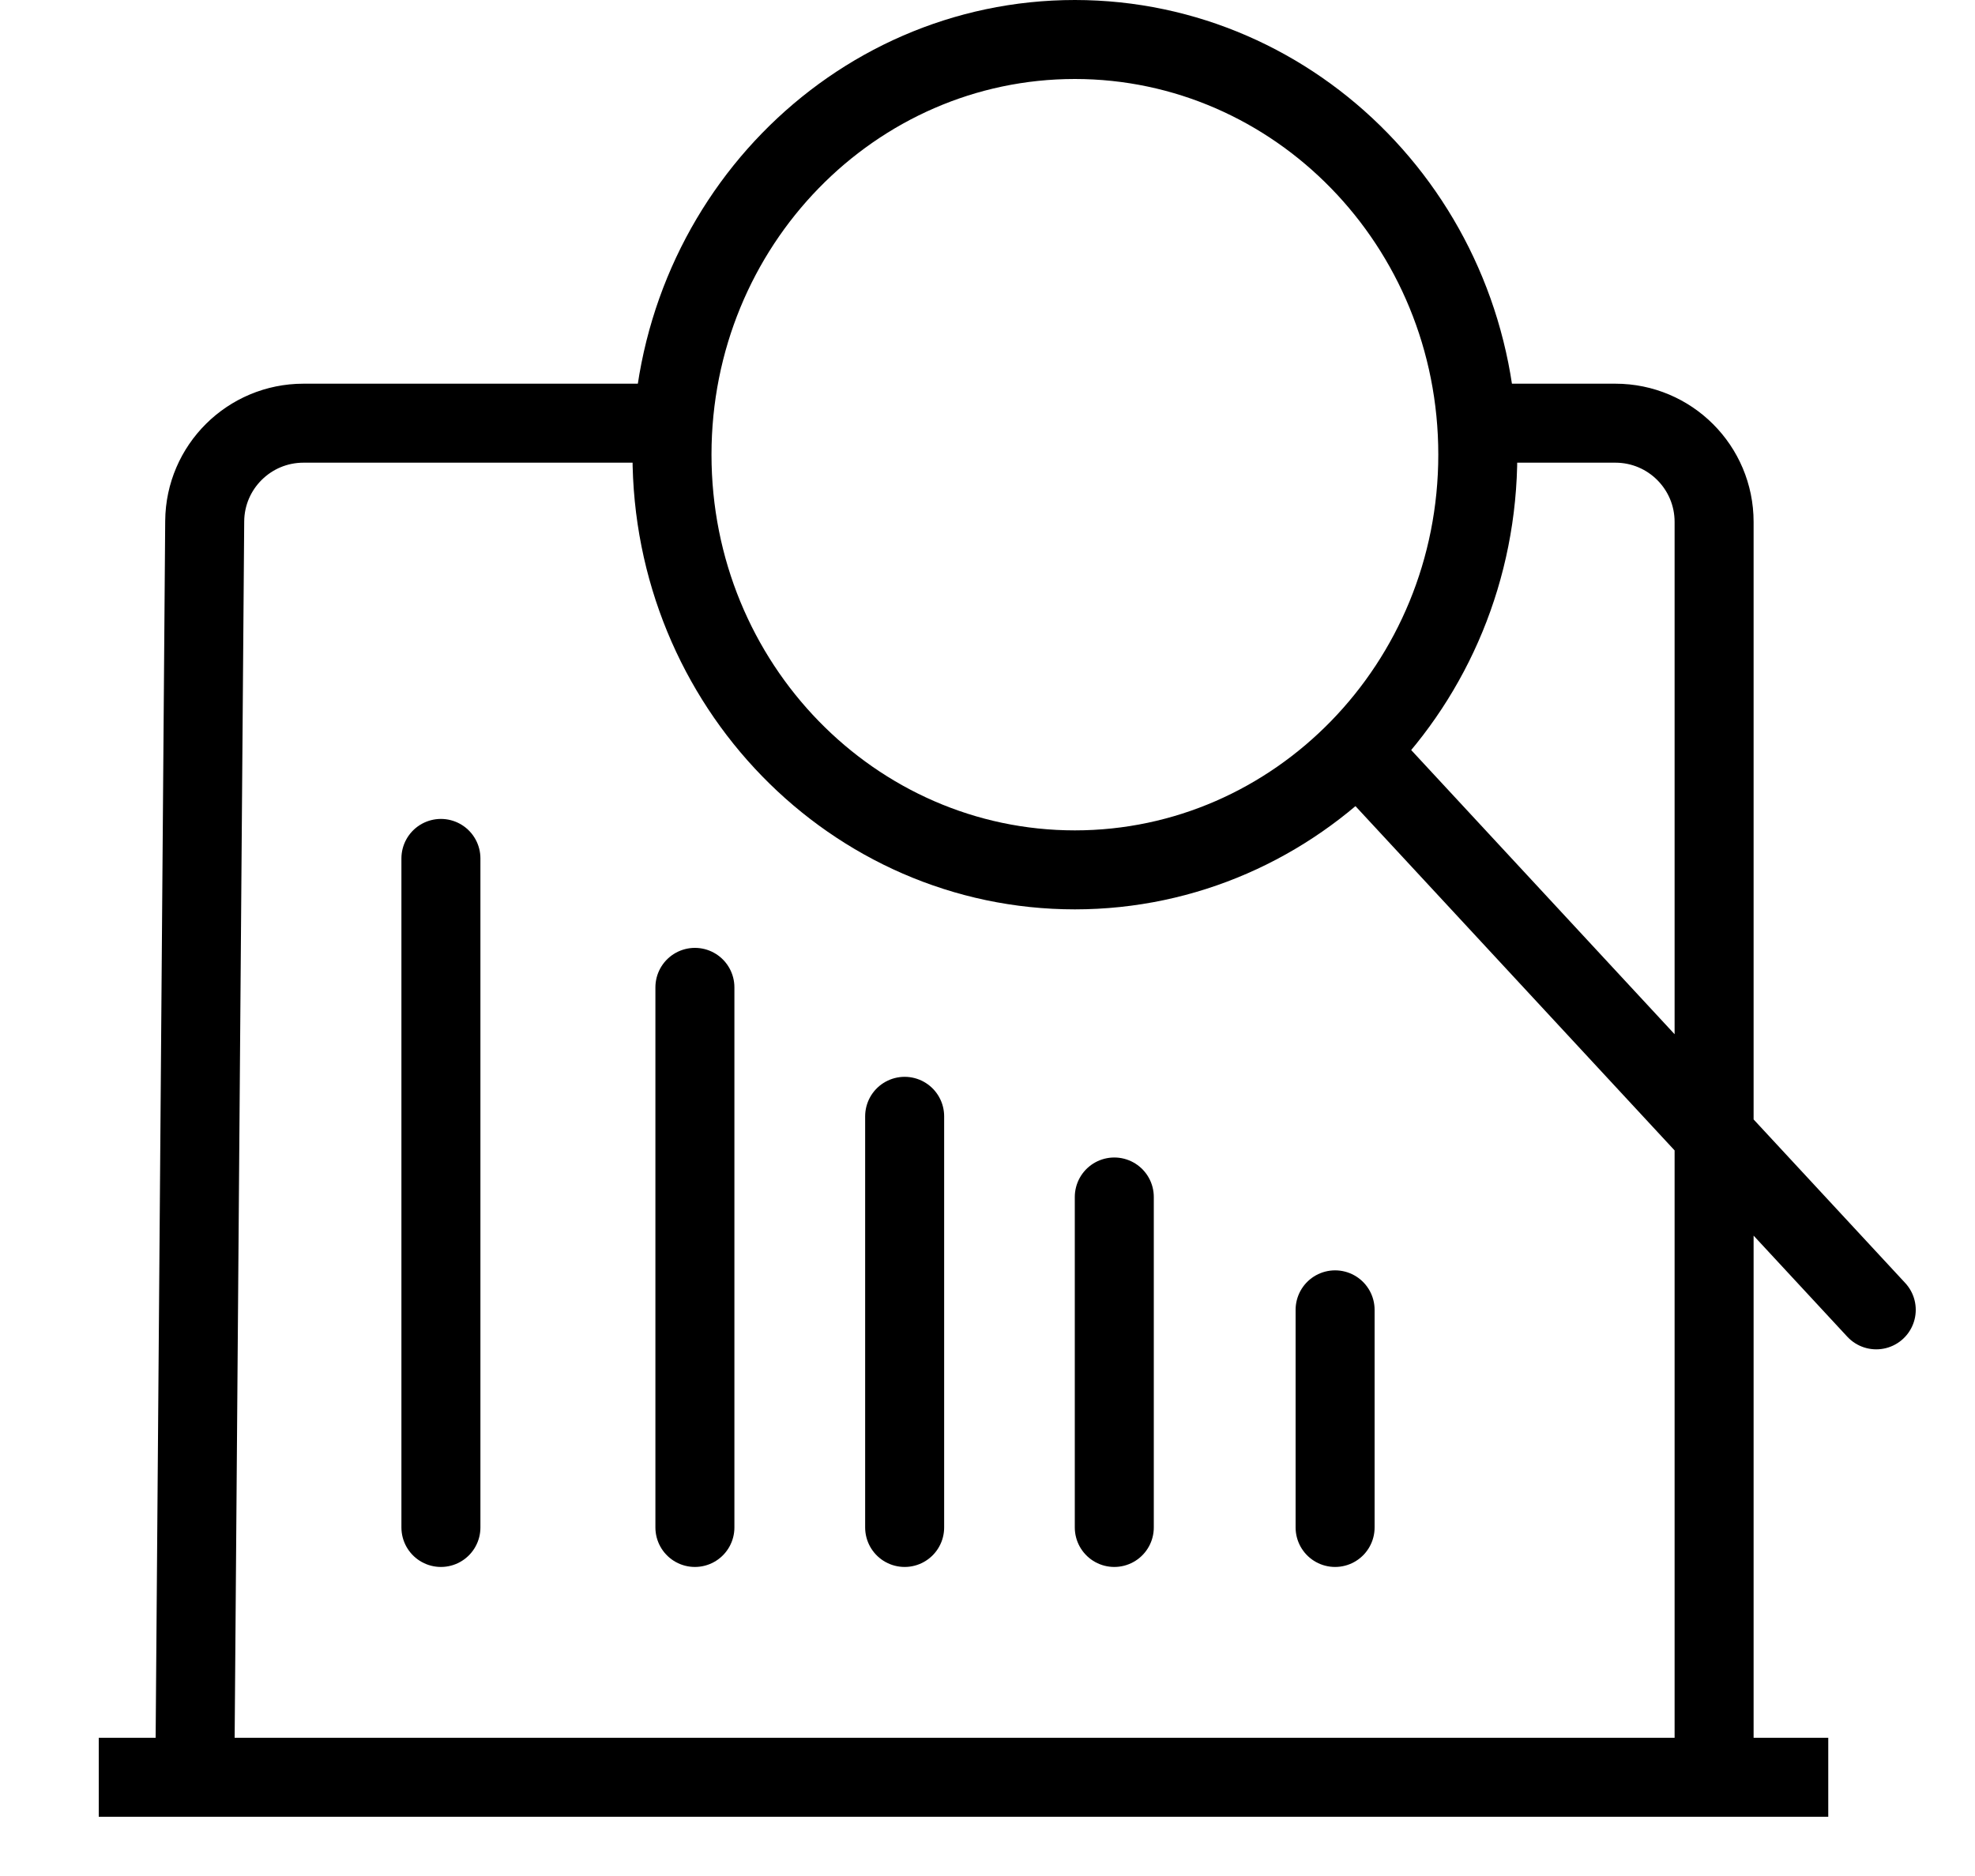 <svg width="20" height="19" viewBox="0 0 20 19" fill="none" xmlns="http://www.w3.org/2000/svg">
<path d="M10.885 0.4C13.128 0.401 14.965 2.272 14.965 4.604C14.965 6.937 13.128 8.809 10.885 8.81C8.642 8.81 6.805 6.937 6.805 4.604C6.805 2.272 8.642 0.4 10.885 0.4Z" stroke="black" stroke-width="0.8"/>
<path d="M13.893 7.756L19 13.266M17.358 18V5.286C17.358 4.734 16.911 4.286 16.358 4.286H15.255M6.702 4.286H3.073C2.524 4.286 2.077 4.729 2.073 5.278L1.973 18M1.973 18H1L18.514 18L1.973 18ZM4.465 15.47V8.694M7.037 15.47V10M9.161 15.47V11.306M11.284 15.47V12.123M13.52 15.47V13.266" stroke="black" stroke-width="0.8" stroke-linecap="round"/>
</svg>
